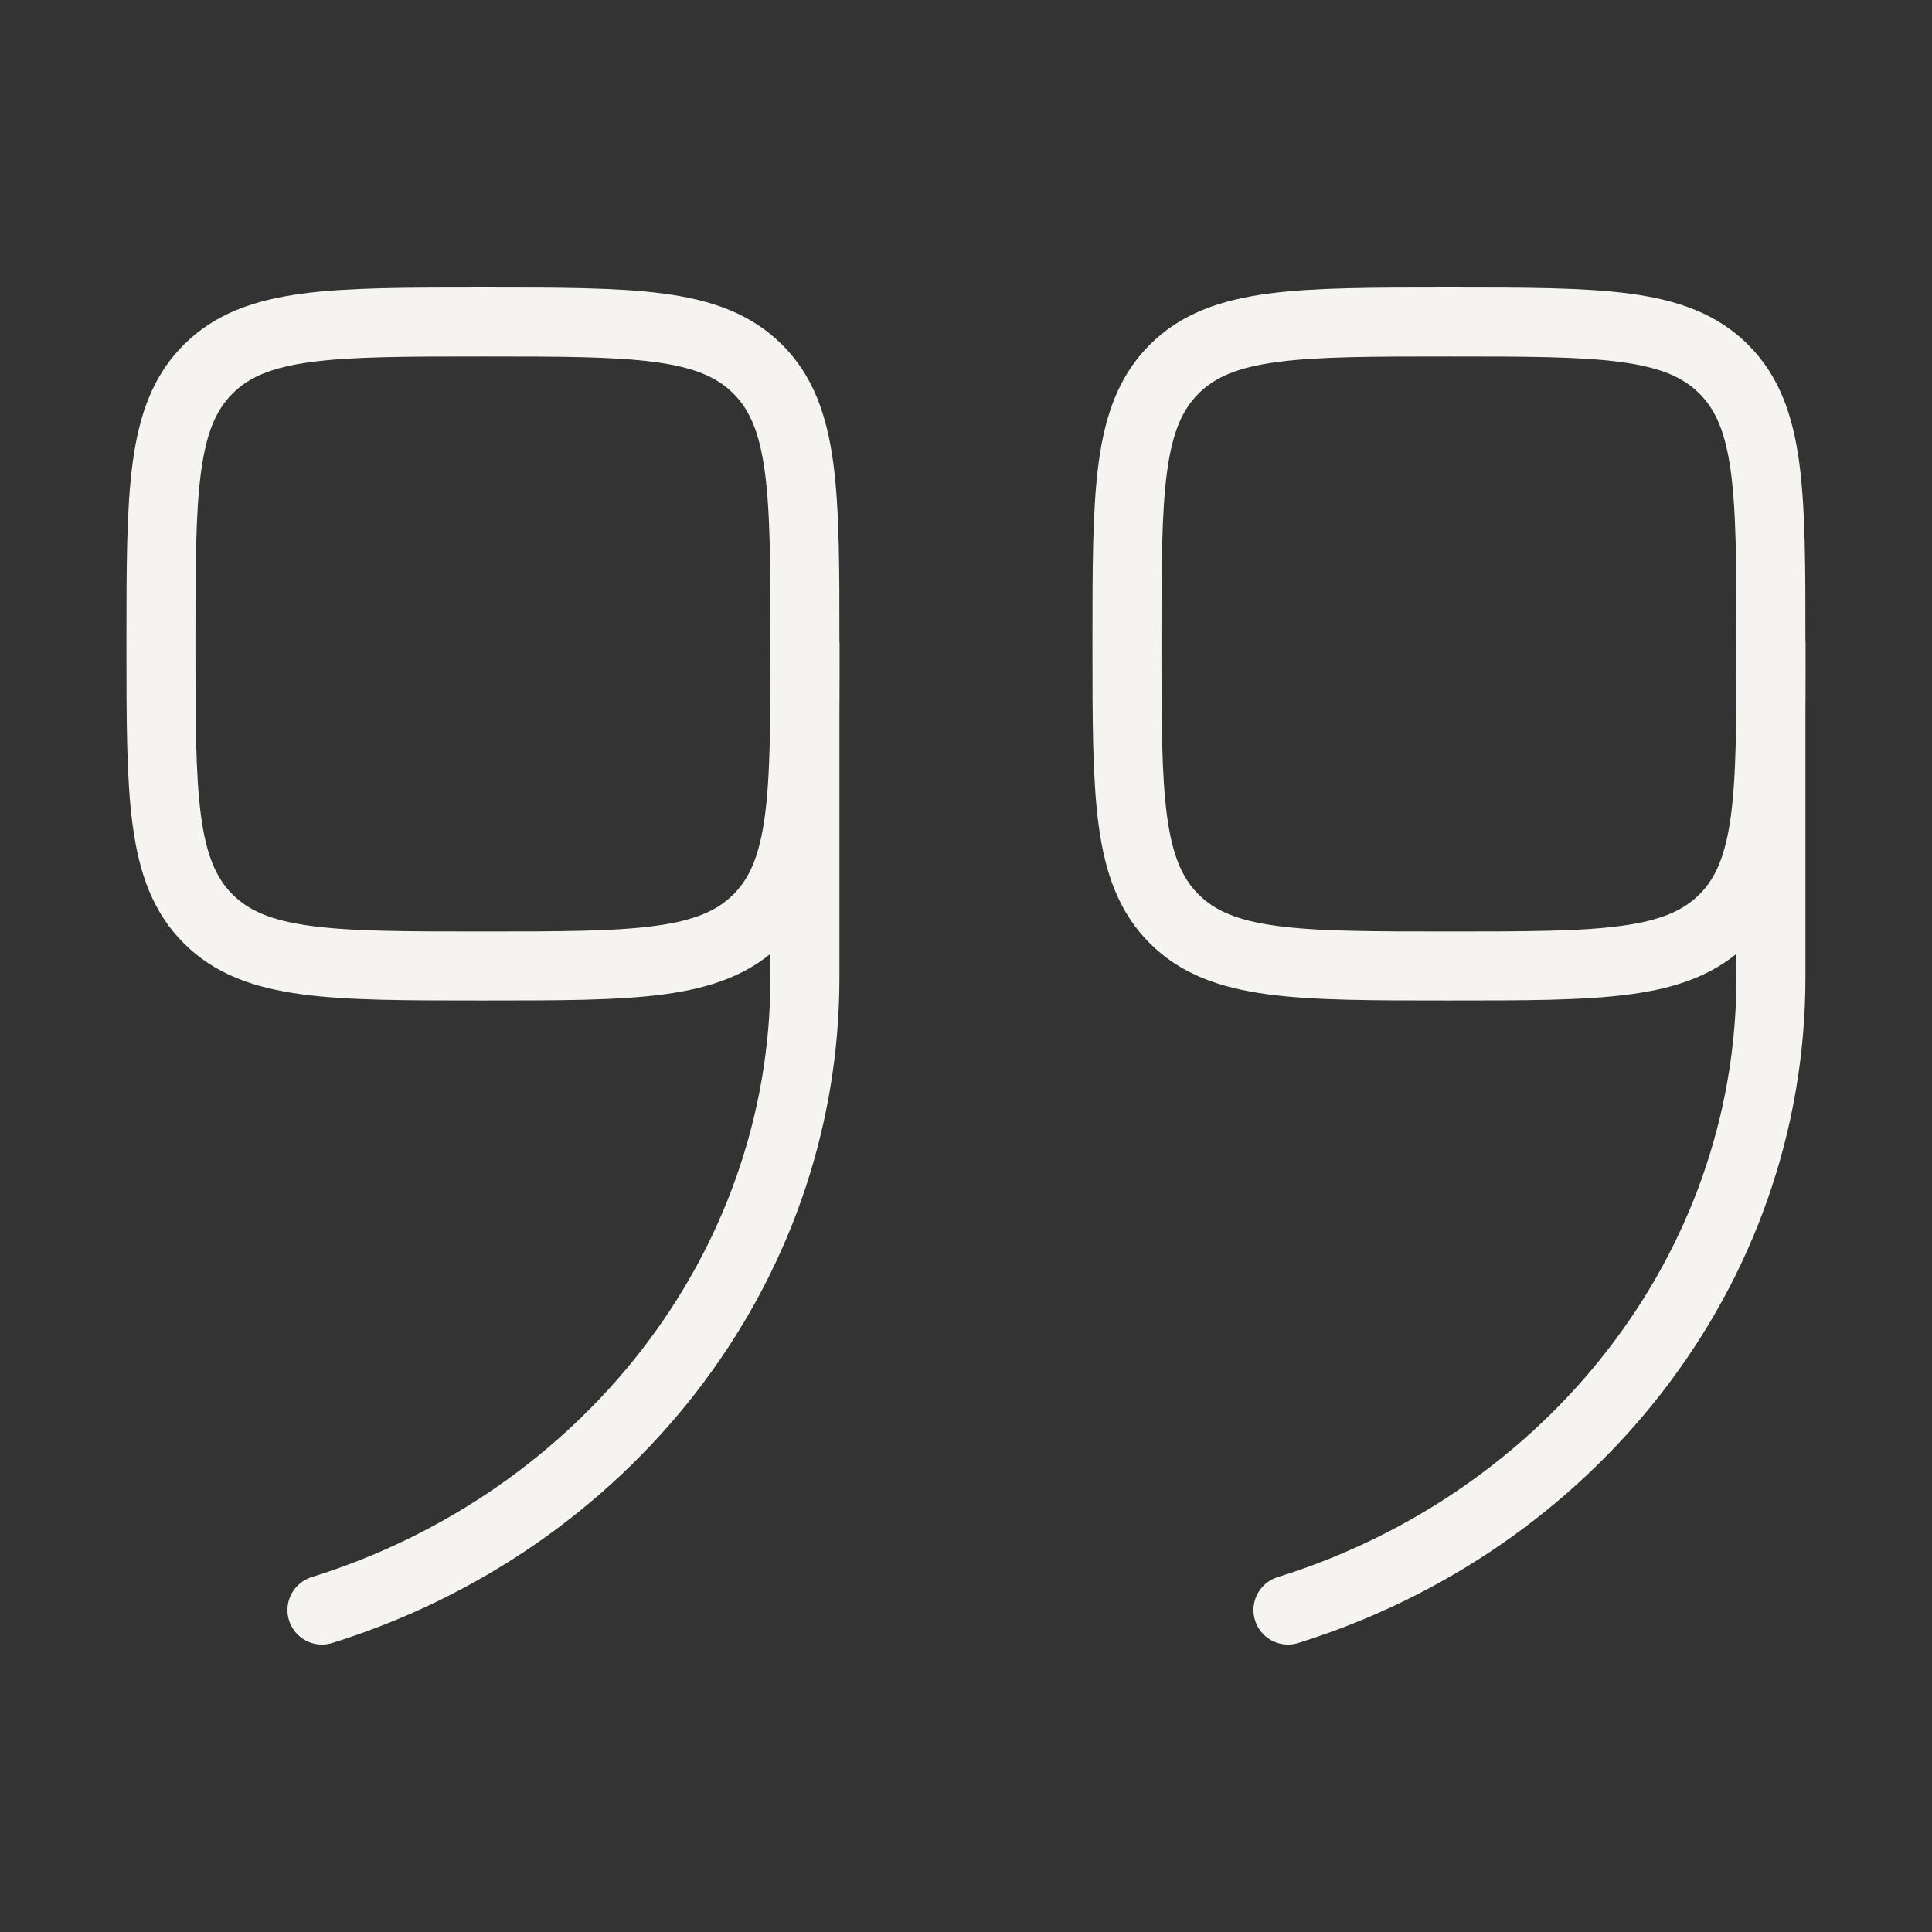 <svg xmlns="http://www.w3.org/2000/svg" width="56" height="56" fill="none"><rect width="100%" height="100%" fill="#333333" stroke="none"/><path stroke="#F6F4F0" stroke-width="2" d="M23.332 18.667c0 4.4 0 6.598-1.367 7.966C20.597 28 18.399 28 13.999 28c-4.401 0-6.599 0-7.966-1.367-1.368-1.368-1.368-3.566-1.368-7.966 0-4.401 0-6.599 1.368-7.966C7.4 9.333 9.598 9.333 13.999 9.333c4.4 0 6.598 0 7.966 1.368 1.367 1.367 1.367 3.565 1.367 7.966Z"/><path stroke="#F6F4F0" stroke-linecap="round" stroke-width="2" d="M23.332 18.668v9.653c0 8.556-5.87 15.813-14 18.347"/><path stroke="#F6F4F0" stroke-width="2" d="M51.332 18.667c0 4.4 0 6.598-1.367 7.966C48.597 28 46.399 28 41.999 28c-4.401 0-6.599 0-7.966-1.367-1.368-1.368-1.368-3.566-1.368-7.966 0-4.401 0-6.599 1.368-7.966 1.367-1.368 3.565-1.368 7.966-1.368 4.4 0 6.598 0 7.966 1.368 1.367 1.367 1.367 3.565 1.367 7.966Z"/><path stroke="#F6F4F0" stroke-linecap="round" stroke-width="2" d="M51.332 18.668v9.653c0 8.556-5.87 15.813-14 18.347"/></svg>
